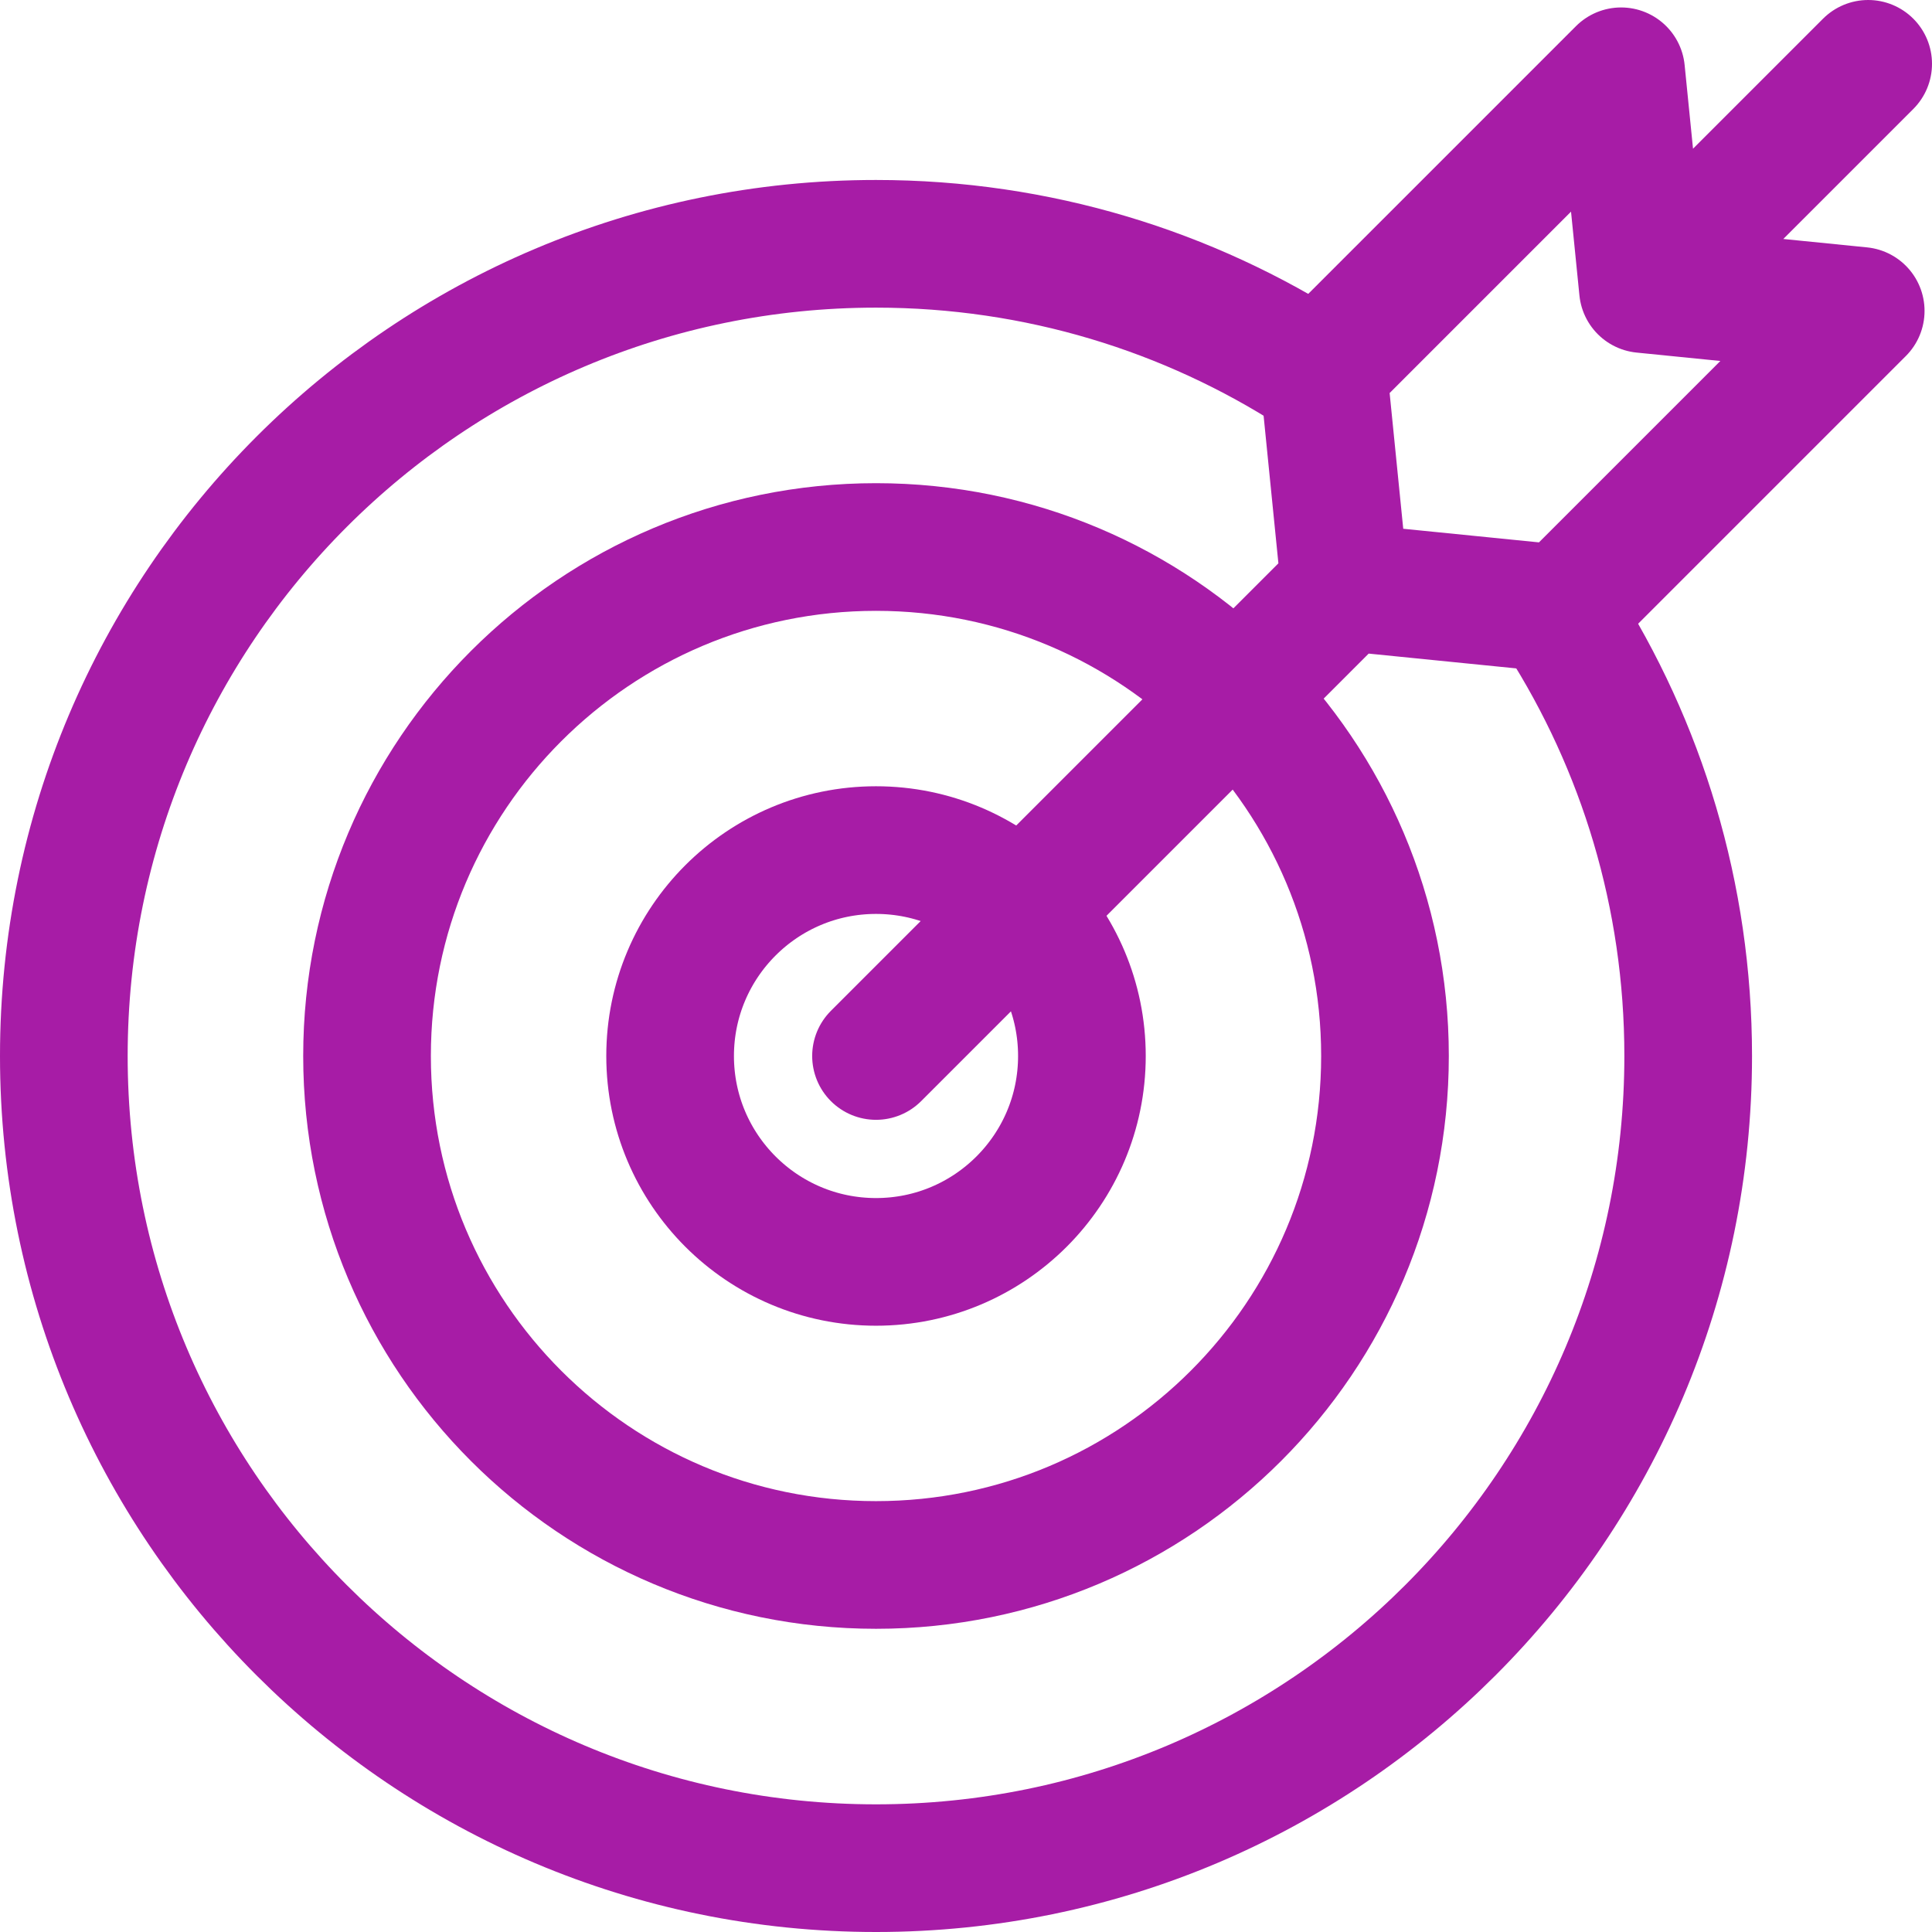 <svg width="454" height="454" viewBox="0 0 454 454" fill="none" xmlns="http://www.w3.org/2000/svg">
<path d="M366.828 145.571C385.744 175.195 396.707 210.39 396.707 248.146C396.707 353.551 311.26 439 205.854 439C100.447 439 15 353.551 15 248.146C15 142.741 100.448 57.292 205.854 57.292C243.866 57.292 279.282 68.405 309.031 87.558" stroke="#A71CA6" stroke-width="30" stroke-miterlimit="10" stroke-linecap="round" stroke-linejoin="round"/>
<path d="M205.854 367.75C271.909 367.75 325.458 314.202 325.458 248.146C325.458 182.091 271.909 128.542 205.854 128.542C139.798 128.542 86.25 182.091 86.25 248.146C86.25 314.202 139.798 367.75 205.854 367.75Z" stroke="#A71CA6" stroke-width="30" stroke-miterlimit="10" stroke-linecap="round" stroke-linejoin="round"/>
<path d="M205.854 296.53C232.575 296.53 254.237 274.868 254.237 248.146C254.237 221.425 232.575 199.763 205.854 199.763C179.132 199.763 157.47 221.425 157.47 248.146C157.47 274.868 179.132 296.53 205.854 296.53Z" stroke="#A71CA6" stroke-width="30" stroke-miterlimit="10" stroke-linecap="round" stroke-linejoin="round"/>
<path d="M391.745 62.255L439 15M205.854 248.146L316.045 137.955M316.045 137.955L367.219 143.086L437.248 73.057L386.074 67.926L380.943 16.752L310.914 86.781L316.045 137.955Z" stroke="#A71CA6" stroke-width="30" stroke-miterlimit="10" stroke-linecap="round" stroke-linejoin="round"/>
</svg>
